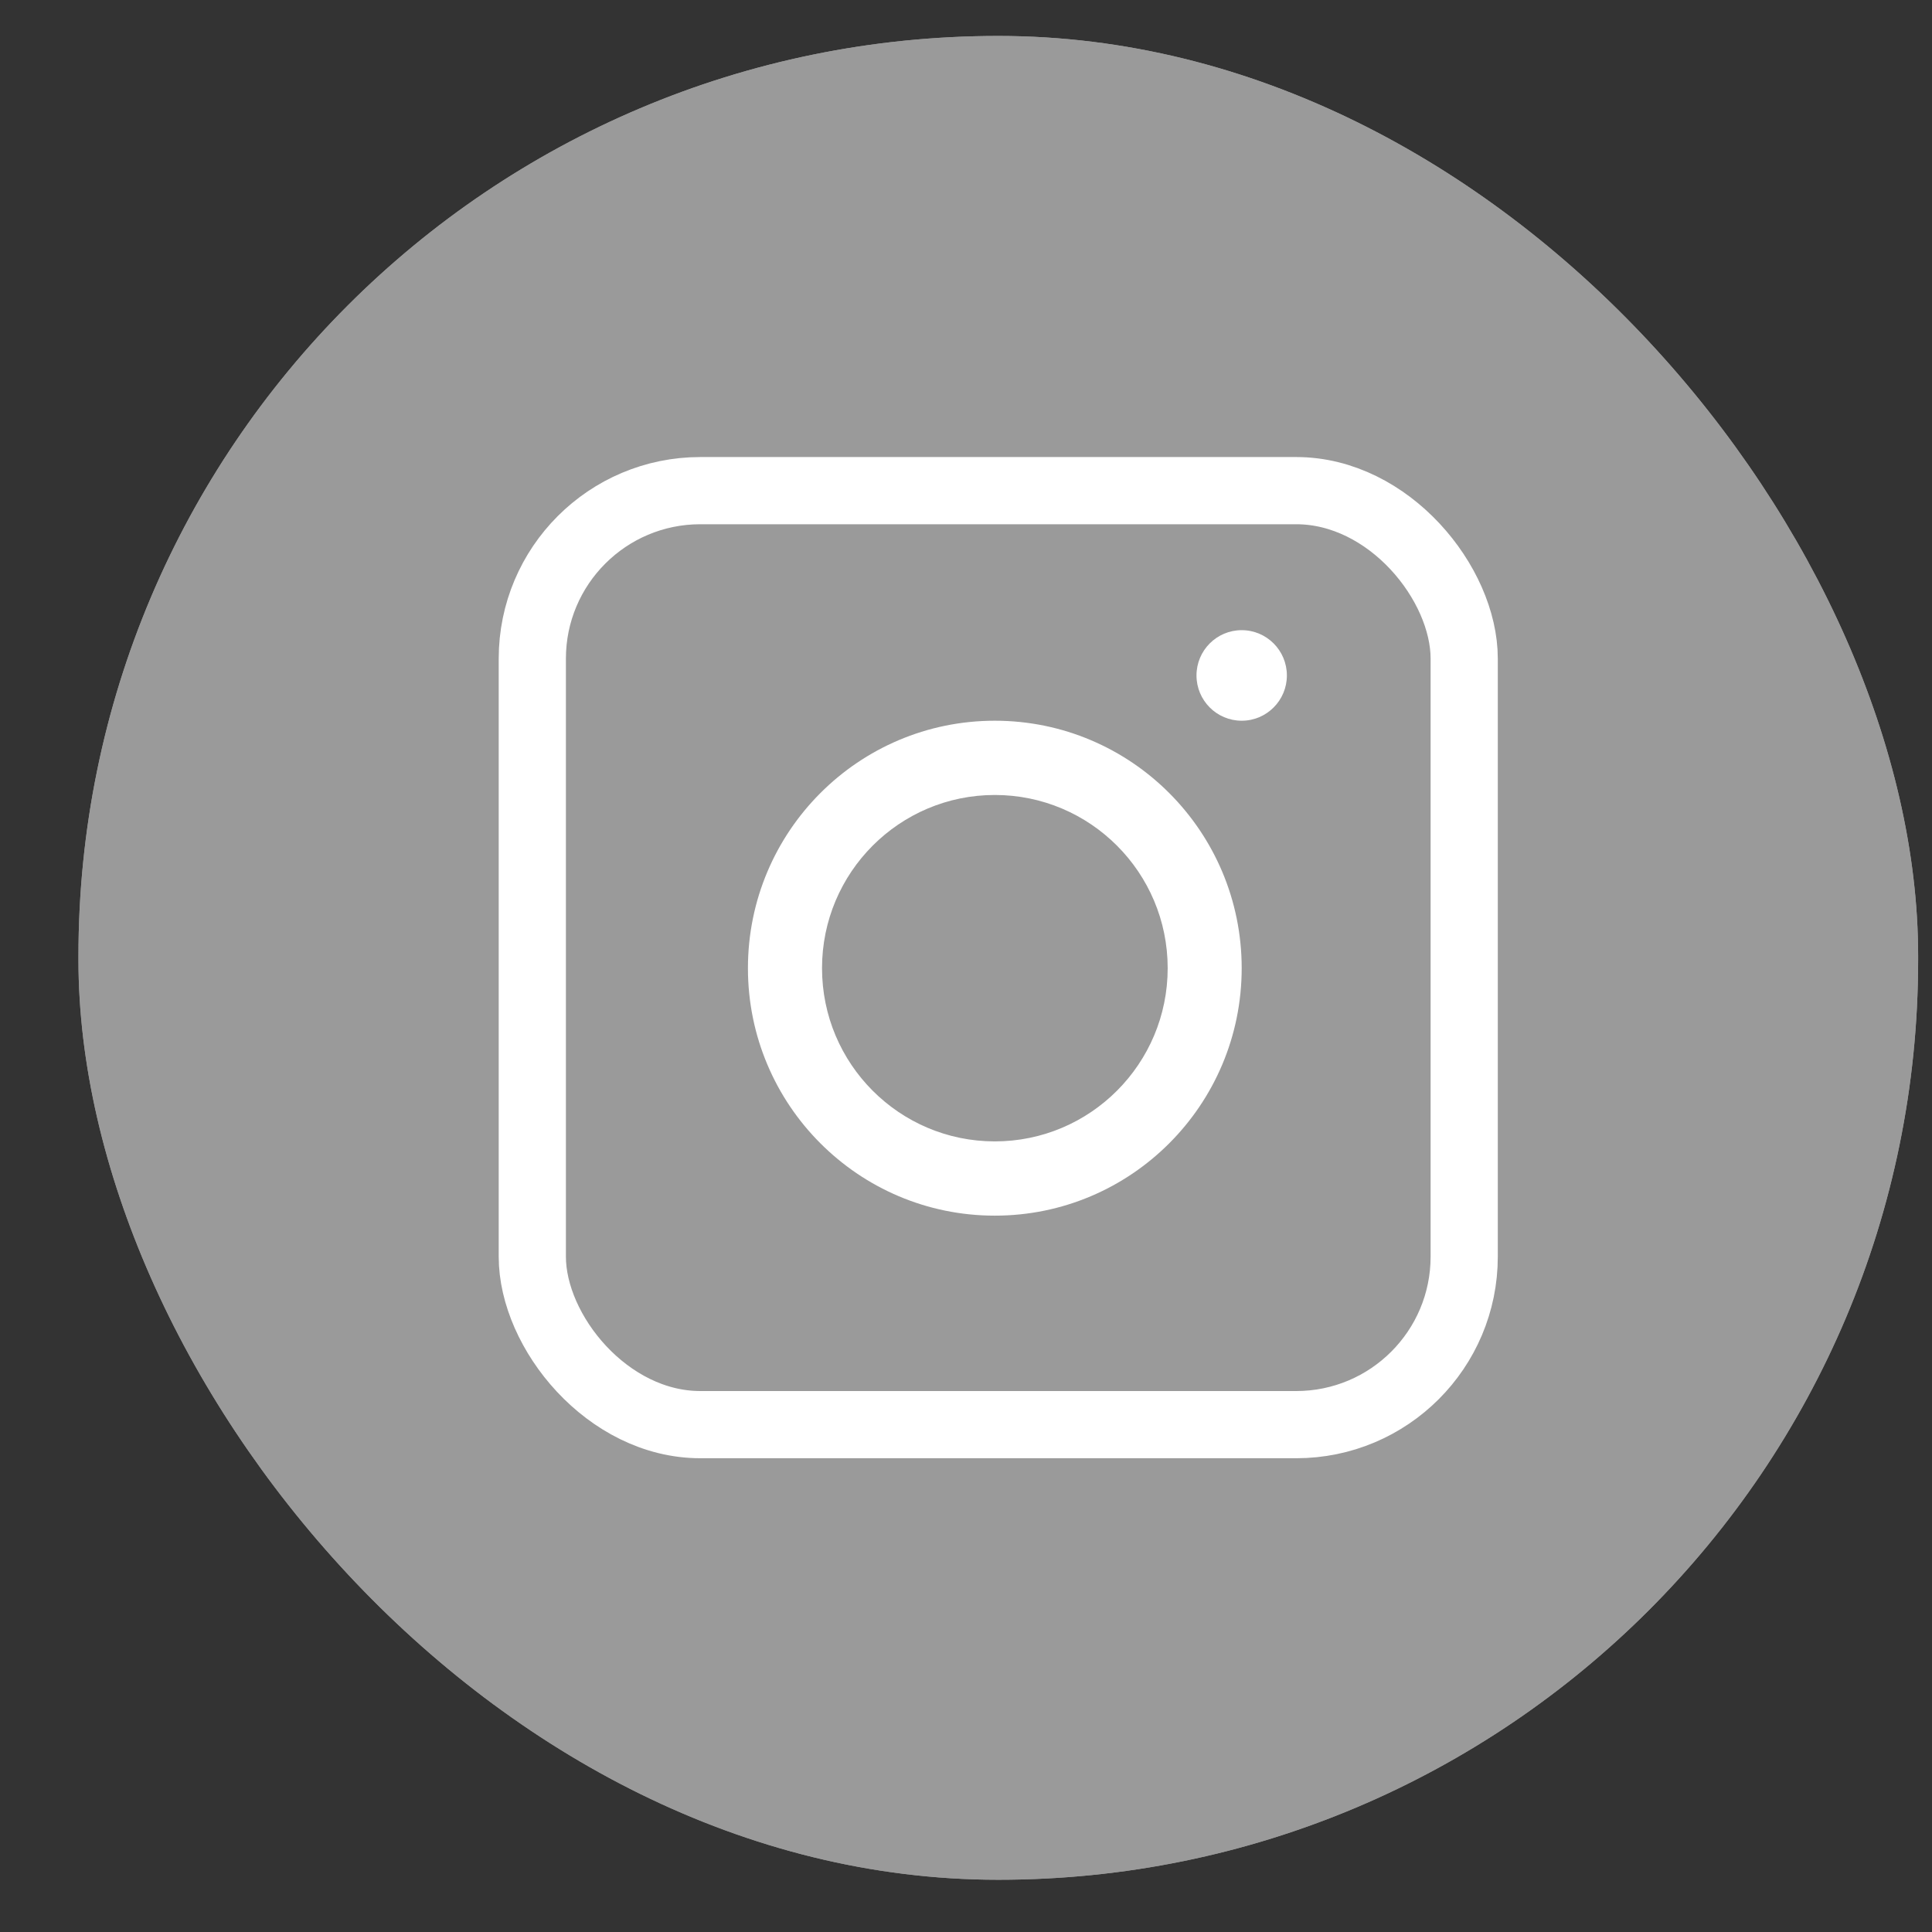 <svg width="23" height="23" viewBox="0 0 23 23" fill="none" xmlns="http://www.w3.org/2000/svg">
<rect x="0" y="0" width="23" height="23" fill="#333333" stroke="none"/>
<rect x="0.934" y="0.428" width="21.901" height="21.95" rx="10.95" fill="#9A9A9A"/>
<rect x="6.337" y="5.841" width="11.094" height="11.119" rx="5.547" stroke="white" stroke-width="2.5"/>
<path d="M14.782 11.526C14.782 13.153 13.466 14.472 11.843 14.472C10.22 14.472 8.904 13.153 8.904 11.526C8.904 9.899 10.22 8.58 11.843 8.58C13.466 8.58 14.782 9.899 14.782 11.526ZM9.786 11.526C9.786 12.665 10.707 13.588 11.843 13.588C12.979 13.588 13.901 12.665 13.901 11.526C13.901 10.387 12.979 9.464 11.843 9.464C10.707 9.464 9.786 10.387 9.786 11.526Z" fill="white"/>
<ellipse cx="14.782" cy="8.041" rx="0.538" ry="0.539" fill="white"/>
<rect x="0.934" y="0.428" width="21.901" height="21.95" rx="10.95" fill="#9A9A9A"/>
<rect x="6.337" y="5.841" width="11.094" height="11.119" rx="2" stroke="white" stroke-width="0.8"/>
<path d="M14.782 11.526C14.782 13.153 13.466 14.472 11.843 14.472C10.22 14.472 8.904 13.153 8.904 11.526C8.904 9.899 10.22 8.58 11.843 8.58C13.466 8.58 14.782 9.899 14.782 11.526ZM9.786 11.526C9.786 12.665 10.707 13.588 11.843 13.588C12.979 13.588 13.901 12.665 13.901 11.526C13.901 10.387 12.979 9.464 11.843 9.464C10.707 9.464 9.786 10.387 9.786 11.526Z" fill="white"/>
<ellipse cx="14.782" cy="8.041" rx="0.538" ry="0.539" fill="white"/>
</svg>
